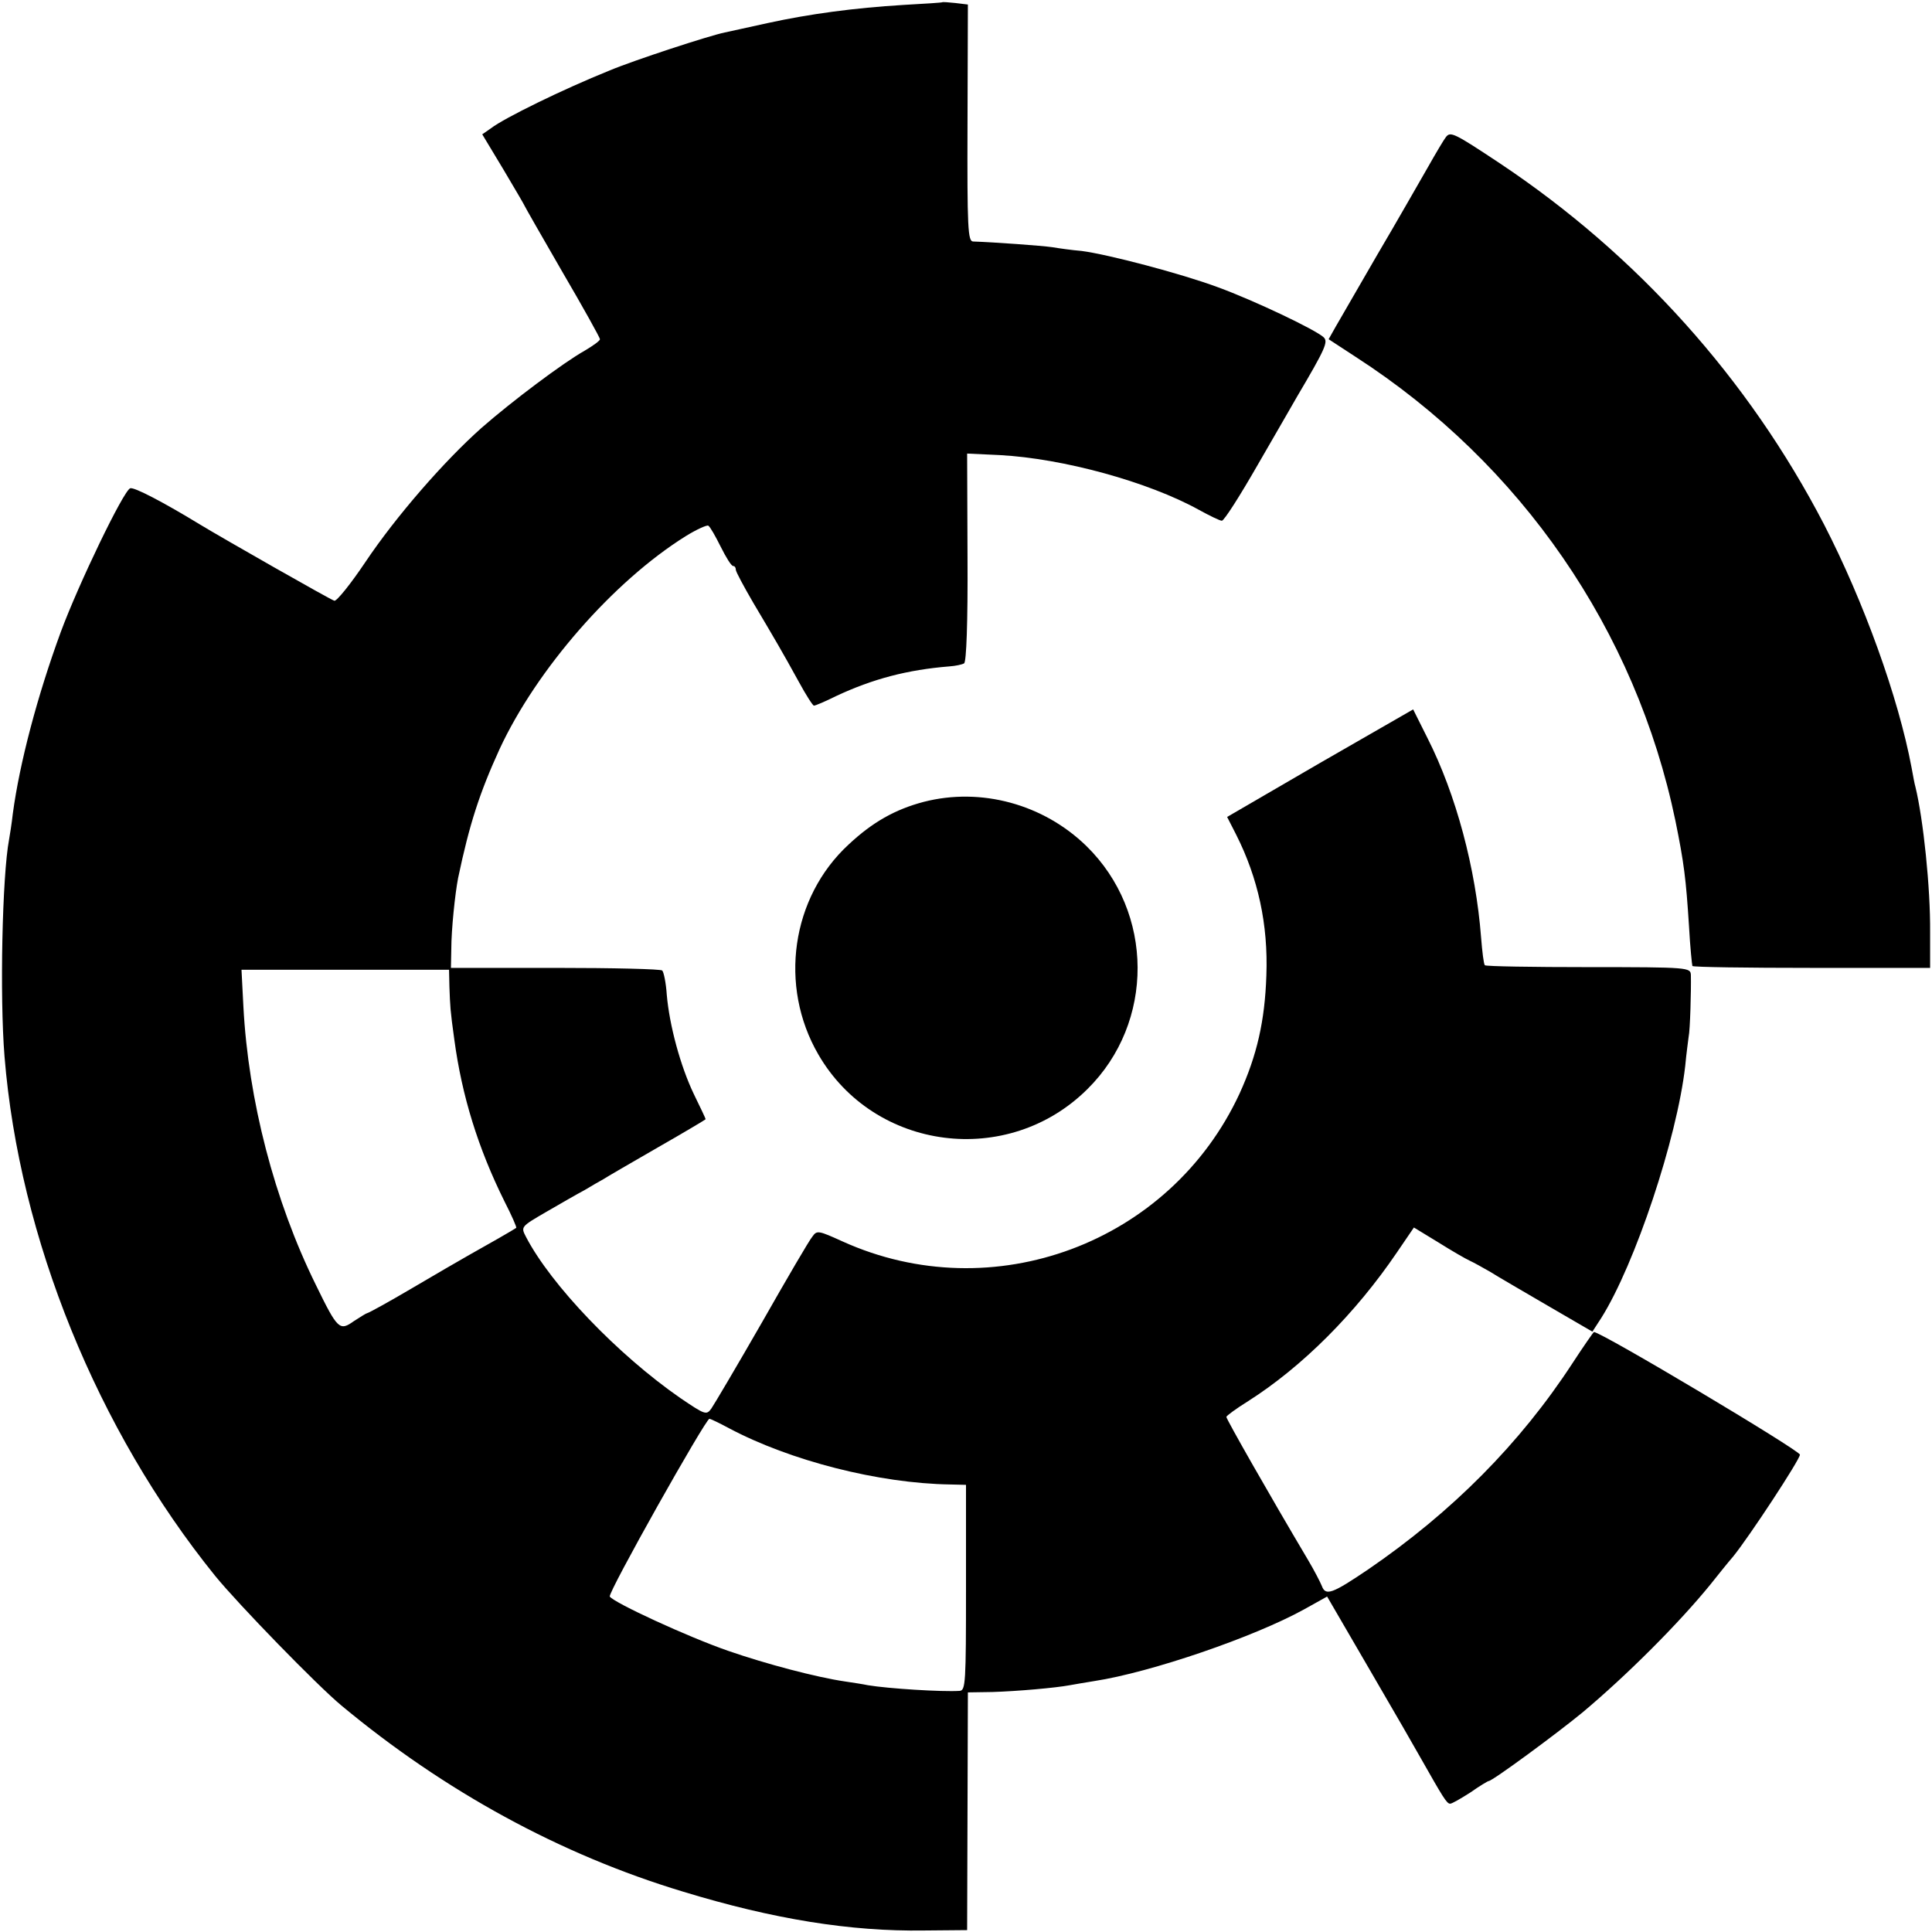 <?xml version="1.0" standalone="no"?>
<!DOCTYPE svg PUBLIC "-//W3C//DTD SVG 20010904//EN"
 "http://www.w3.org/TR/2001/REC-SVG-20010904/DTD/svg10.dtd">
<svg version="1.0" xmlns="http://www.w3.org/2000/svg"
 width="512pt" height="512pt" viewBox="0 0 512 512"
 preserveAspectRatio="xMidYMid meet">
<g transform="translate(0,512) scale(0.1,-0.1)"
fill="#000000" stroke="none">
<path d="M2497 5114 c-1 -1 -47 -4 -102 -7 -132 -8 -250 -24 -360 -48 -49 -11
-101 -22 -114 -25 -40 -8 -242 -74 -306 -101 -124 -50 -279 -126 -314 -153
l-23 -16 56 -93 c31 -52 56 -95 56 -96 0 -1 45 -80 100 -175 55 -94 100 -175
100 -179 0 -4 -18 -17 -40 -30 -57 -32 -193 -134 -274 -205 -99 -88 -227 -235
-308 -356 -39 -58 -76 -104 -82 -102 -9 2 -295 165 -356 202 -95 58 -175 100
-185 96 -18 -7 -137 -254 -184 -381 -62 -169 -109 -347 -127 -481 -3 -27 -8
-58 -10 -69 -18 -95 -25 -415 -12 -575 39 -481 246 -990 558 -1376 61 -75 271
-291 335 -344 273 -227 580 -395 905 -493 239 -73 444 -106 639 -103 l114 1 1
315 1 315 65 1 c66 2 168 11 205 18 11 2 40 7 65 11 150 23 424 117 556 190
l61 34 114 -196 c63 -108 123 -212 134 -232 59 -104 69 -121 78 -121 5 0 29
14 54 30 24 17 46 30 48 30 10 0 181 126 249 182 118 99 254 235 338 338 20
25 47 59 61 75 43 53 177 257 177 270 0 11 -526 325 -546 325 -1 0 -27 -37
-57 -83 -139 -213 -319 -394 -541 -546 -96 -65 -113 -71 -123 -44 -4 10 -20
41 -36 68 -105 177 -217 374 -217 380 0 3 26 22 58 42 143 91 284 232 394 394
l45 66 64 -39 c35 -22 73 -44 84 -49 11 -5 36 -19 55 -30 19 -12 88 -52 153
-90 l117 -68 24 37 c89 142 200 474 222 667 3 33 8 68 9 77 4 17 7 126 6 164
-1 20 -4 21 -271 21 -149 0 -272 2 -275 5 -3 3 -7 36 -10 74 -14 182 -66 378
-142 528 l-38 76 -247 -142 -246 -143 24 -47 c58 -115 85 -238 80 -373 -4
-121 -25 -212 -71 -313 -184 -397 -654 -572 -1052 -392 -64 29 -68 30 -80 13
-8 -9 -68 -112 -134 -228 -66 -115 -127 -218 -134 -228 -13 -18 -17 -16 -82
28 -166 115 -343 300 -409 427 -14 27 -14 27 53 66 38 22 83 48 102 58 18 11
41 24 50 29 9 6 73 43 144 84 70 40 127 74 127 75 0 2 -14 31 -31 66 -36 75
-65 183 -72 264 -2 31 -8 60 -12 64 -3 4 -131 7 -283 7 l-277 0 1 50 c0 51 10
147 18 188 30 143 57 226 110 342 98 211 301 444 493 564 29 18 56 30 60 28 5
-3 19 -28 33 -56 14 -28 28 -51 33 -51 4 0 7 -4 7 -10 0 -5 21 -44 46 -87 57
-96 77 -130 121 -210 19 -35 37 -63 40 -63 4 0 30 11 58 25 98 46 190 70 301
79 16 1 34 5 39 8 6 4 10 108 9 281 l-1 275 86 -4 c169 -9 394 -71 528 -145
29 -16 56 -29 61 -29 6 0 48 66 95 148 47 81 94 163 105 182 75 127 82 144 70
156 -21 20 -185 98 -281 133 -97 36 -291 87 -361 96 -25 2 -60 7 -78 10 -28 4
-152 13 -209 15 -14 0 -16 34 -15 314 l1 314 -33 4 c-18 2 -34 3 -35 2z
m-1306 -2609 c2 -53 2 -61 13 -140 20 -149 63 -288 133 -429 19 -37 33 -69 31
-70 -5 -4 -80 -47 -125 -72 -23 -13 -92 -53 -153 -89 -61 -36 -114 -65 -117
-65 -2 0 -18 -10 -35 -21 -38 -27 -43 -23 -101 96 -110 223 -179 490 -192 738
l-5 97 275 0 275 0 1 -45z m741 -1170 c162 -86 396 -146 586 -149 l42 -1 0
-272 c0 -253 -1 -273 -17 -274 -46 -3 -189 6 -243 15 -14 3 -41 7 -61 10 -75
11 -208 46 -309 81 -107 37 -304 128 -314 144 -6 9 254 471 264 471 3 0 26
-11 52 -25z"/>
<path d="M3832 4757 c-5 -6 -27 -43 -49 -82 -22 -38 -81 -142 -133 -230 -51
-88 -101 -175 -111 -192 l-18 -32 72 -47 c438 -283 742 -724 847 -1229 23
-113 28 -154 36 -279 3 -56 8 -103 9 -106 2 -3 144 -5 317 -5 l313 0 0 95 c1
117 -18 299 -39 385 -2 6 -6 28 -10 50 -35 187 -127 441 -232 645 -201 387
-496 715 -859 957 -122 81 -131 85 -143 70z"/>
<path d="M2448 2995 c-76 -20 -136 -54 -199 -113 -152 -140 -186 -375 -80
-557 148 -255 502 -301 713 -91 178 176 177 468 -3 644 -114 111 -279 156
-431 117z"/>
</g>
</svg>
